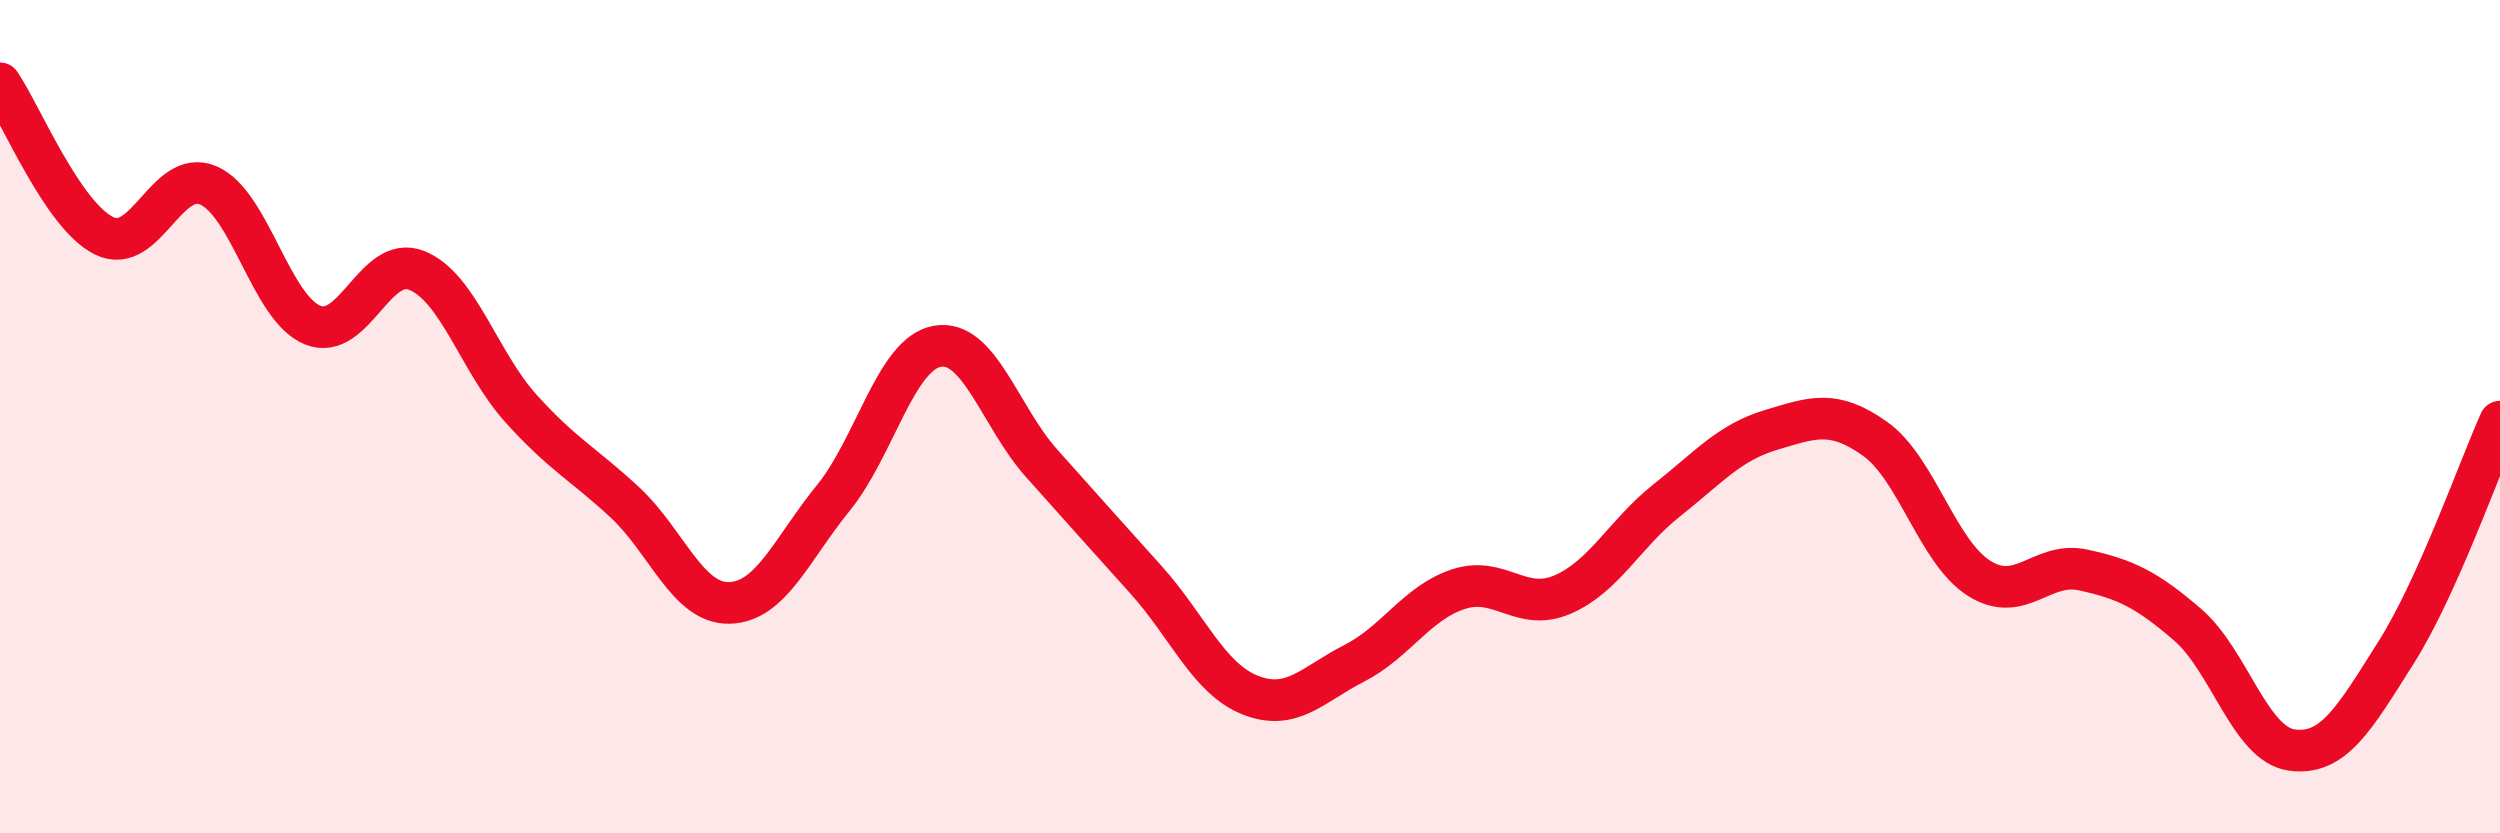 
    <svg width="60" height="20" viewBox="0 0 60 20" xmlns="http://www.w3.org/2000/svg">
      <path
        d="M 0,2 C 0.5,2.73 1.5,5.17 2.5,5.66 C 3.5,6.15 4,4.02 5,4.45 C 6,4.88 6.5,7.39 7.5,7.8 C 8.5,8.21 9,6.09 10,6.49 C 11,6.89 11.5,8.69 12.5,9.8 C 13.5,10.91 14,11.13 15,12.06 C 16,12.99 16.5,14.49 17.5,14.47 C 18.5,14.45 19,13.18 20,11.95 C 21,10.72 21.5,8.48 22.5,8.31 C 23.5,8.14 24,10 25,11.12 C 26,12.24 26.5,12.8 27.5,13.91 C 28.5,15.02 29,16.28 30,16.68 C 31,17.08 31.5,16.43 32.5,15.92 C 33.5,15.41 34,14.47 35,14.14 C 36,13.81 36.5,14.7 37.5,14.27 C 38.5,13.84 39,12.8 40,12.01 C 41,11.22 41.5,10.62 42.5,10.32 C 43.5,10.02 44,9.82 45,10.53 C 46,11.24 46.5,13.25 47.5,13.88 C 48.5,14.51 49,13.46 50,13.68 C 51,13.9 51.5,14.13 52.5,14.99 C 53.5,15.85 54,17.86 55,18 C 56,18.14 56.5,17.25 57.5,15.67 C 58.5,14.09 59.5,11.23 60,10.12L60 20L0 20Z"
        fill="#EB0A25"
        opacity="0.1"
        stroke-linecap="round"
        stroke-linejoin="round"
      />
      <path
        d="M 0,2 C 0.5,2.73 1.5,5.17 2.5,5.66 C 3.5,6.15 4,4.02 5,4.45 C 6,4.88 6.5,7.39 7.5,7.8 C 8.5,8.21 9,6.09 10,6.49 C 11,6.89 11.5,8.69 12.5,9.8 C 13.5,10.91 14,11.13 15,12.06 C 16,12.99 16.5,14.49 17.5,14.47 C 18.5,14.45 19,13.18 20,11.95 C 21,10.72 21.5,8.48 22.5,8.31 C 23.5,8.14 24,10 25,11.12 C 26,12.24 26.5,12.8 27.5,13.91 C 28.5,15.02 29,16.28 30,16.68 C 31,17.08 31.5,16.43 32.5,15.92 C 33.5,15.41 34,14.47 35,14.14 C 36,13.81 36.5,14.7 37.5,14.27 C 38.5,13.84 39,12.8 40,12.01 C 41,11.22 41.5,10.62 42.5,10.32 C 43.5,10.02 44,9.82 45,10.53 C 46,11.24 46.5,13.25 47.5,13.88 C 48.5,14.51 49,13.46 50,13.68 C 51,13.9 51.5,14.13 52.5,14.99 C 53.5,15.85 54,17.86 55,18 C 56,18.14 56.5,17.25 57.5,15.67 C 58.5,14.09 59.5,11.23 60,10.12"
        stroke="#EB0A25"
        stroke-width="1"
        fill="none"
        stroke-linecap="round"
        stroke-linejoin="round"
      />
    </svg>
  